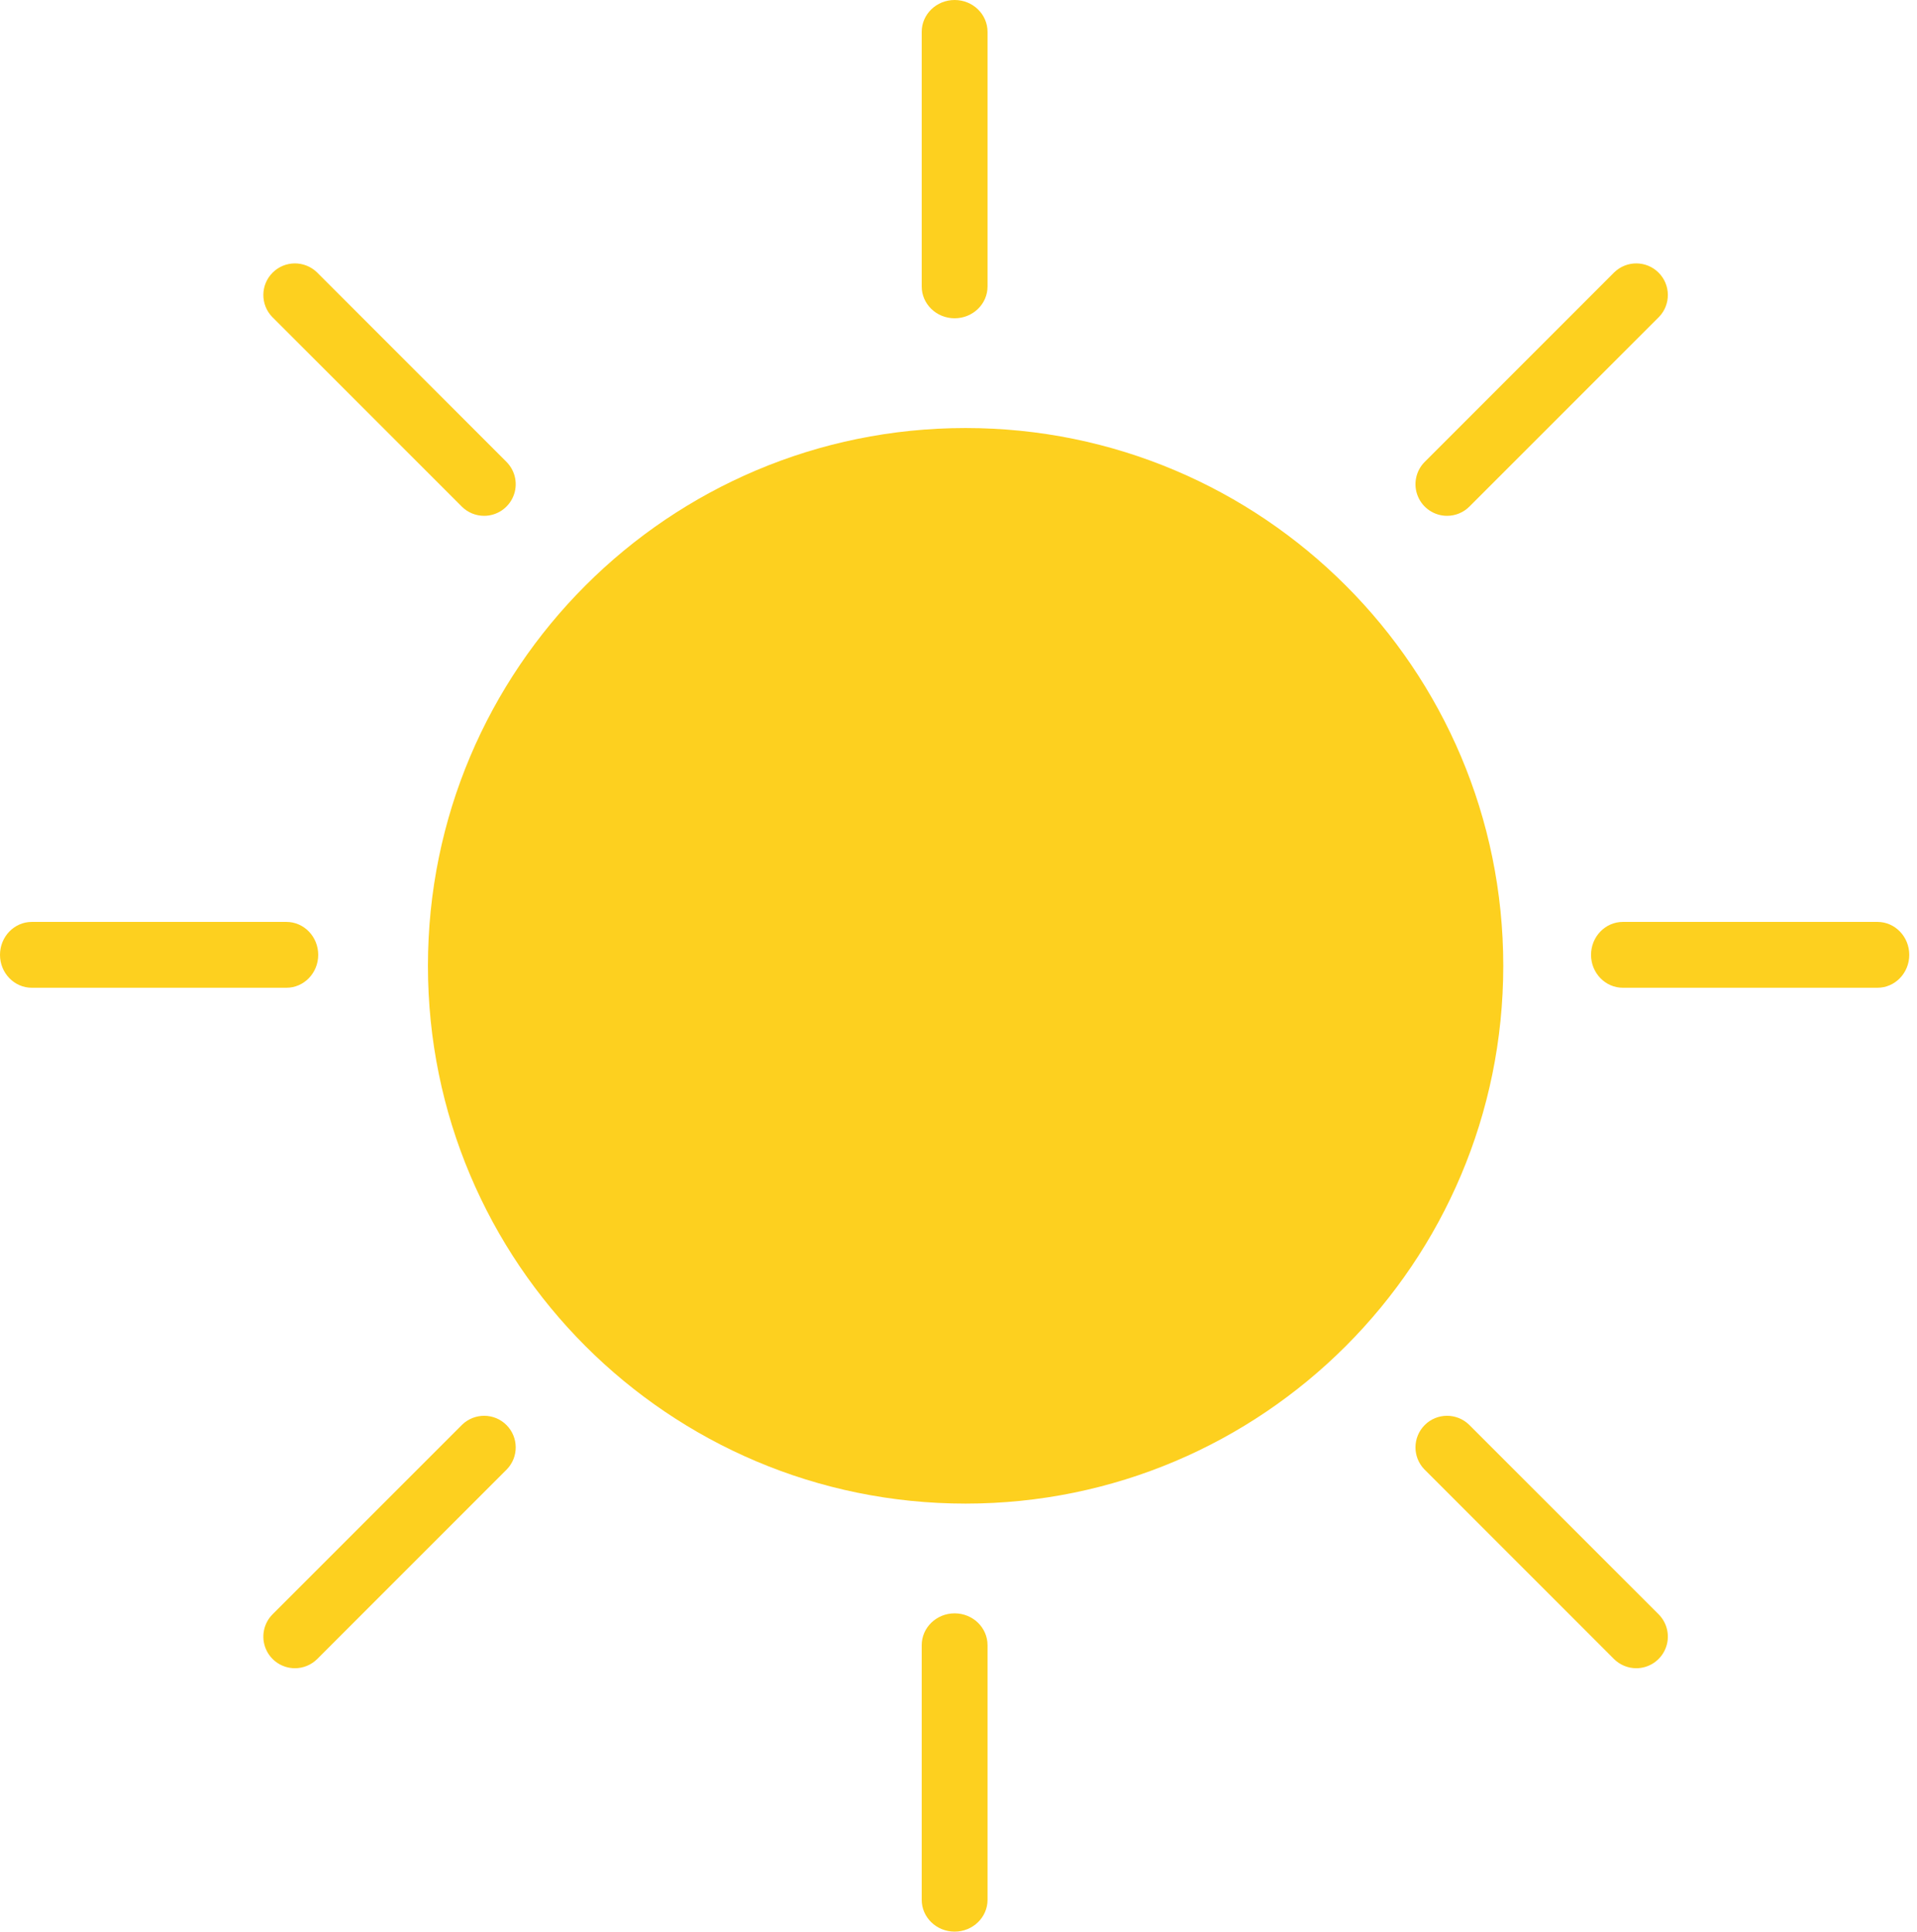 <?xml version="1.0" encoding="UTF-8"?>
<svg width="135px" height="136px" viewBox="0 0 135 136" version="1.1" xmlns="http://www.w3.org/2000/svg" xmlns:xlink="http://www.w3.org/1999/xlink">
    <title>0BB4B31A-4336-4704-A60F-B1DADAD373B5</title>
    <g id="5.0---Interface" stroke="none" stroke-width="1" fill="none" fill-rule="evenodd">
        <g id="Impacts-&amp;-Challenges---Impacts-Page-1.0" transform="translate(-284, -1667)" fill="#FDD01F">
            <g id="Group-14" transform="translate(284, 1667)">
                <path d="M105.864,68 C105.864,88.911 88.911,105.864 68,105.864 C47.089,105.864 30.136,88.911 30.136,68 C30.136,47.089 47.089,30.136 68,30.136 C88.911,30.136 105.864,47.089 105.864,68" id="Fill-1"></path>
                <path d="M67.227,136 C65.946,136 64.909,134.996 64.909,133.76 L64.909,115.833 C64.909,114.595 65.946,113.591 67.227,113.591 C68.509,113.591 69.545,114.595 69.545,115.833 L69.545,133.76 C69.545,134.996 68.509,136 67.227,136" id="Fill-3"></path>
                <path d="M67.227,22.409 C65.946,22.409 64.909,21.405 64.909,20.169 L64.909,2.242 C64.909,1.004 65.946,0 67.227,0 C68.509,0 69.545,1.004 69.545,2.242 L69.545,20.169 C69.545,21.405 68.509,22.409 67.227,22.409" id="Fill-5"></path>
                <path d="M34.093,36.318 C33.503,36.318 32.937,36.083 32.519,35.665 L19.169,22.315 C18.327,21.442 18.339,20.056 19.197,19.198 C20.055,18.338 21.441,18.328 22.317,19.17 L35.667,32.52 C36.302,33.158 36.494,34.114 36.148,34.944 C35.803,35.777 34.991,36.318 34.093,36.318" id="Fill-7"></path>
                <path d="M115.229,117.455 C114.64,117.455 114.073,117.219 113.656,116.802 L100.306,103.452 C99.463,102.579 99.476,101.192 100.333,100.332 C101.191,99.474 102.578,99.464 103.453,100.307 L116.803,113.657 C117.438,114.294 117.631,115.251 117.284,116.081 C116.94,116.913 116.128,117.455 115.229,117.455" id="Fill-9"></path>
                <path d="M101.906,36.318 C101.008,36.318 100.195,35.777 99.851,34.944 C99.507,34.114 99.697,33.158 100.332,32.52 L113.683,19.17 C114.558,18.328 115.945,18.338 116.803,19.198 C117.661,20.056 117.673,21.442 116.831,22.315 L103.48,35.665 C103.062,36.083 102.496,36.318 101.906,36.318" id="Fill-11"></path>
                <path d="M132.214,69.545 L114.286,69.545 C113.05,69.545 112.045,68.507 112.045,67.229 C112.045,65.948 113.05,64.909 114.286,64.909 L132.214,64.909 C133.453,64.909 134.455,65.948 134.455,67.229 C134.455,68.507 133.453,69.545 132.214,69.545" id="Fill-13"></path>
                <path d="M20.169,69.545 L2.24,69.545 C1.004,69.545 0,68.507 0,67.229 C0,65.948 1.004,64.909 2.24,64.909 L20.169,64.909 C21.408,64.909 22.409,65.948 22.409,67.229 C22.409,68.507 21.408,69.545 20.169,69.545" id="Fill-15"></path>
                <path d="M20.77,117.455 C19.871,117.455 19.059,116.913 18.715,116.081 C18.371,115.251 18.561,114.294 19.196,113.657 L32.546,100.307 C33.422,99.464 34.809,99.474 35.666,100.332 C36.524,101.192 36.537,102.579 35.694,103.452 L22.344,116.802 C21.926,117.219 21.359,117.455 20.77,117.455" id="Fill-17"></path>
            </g>
        </g>
    </g>
</svg>